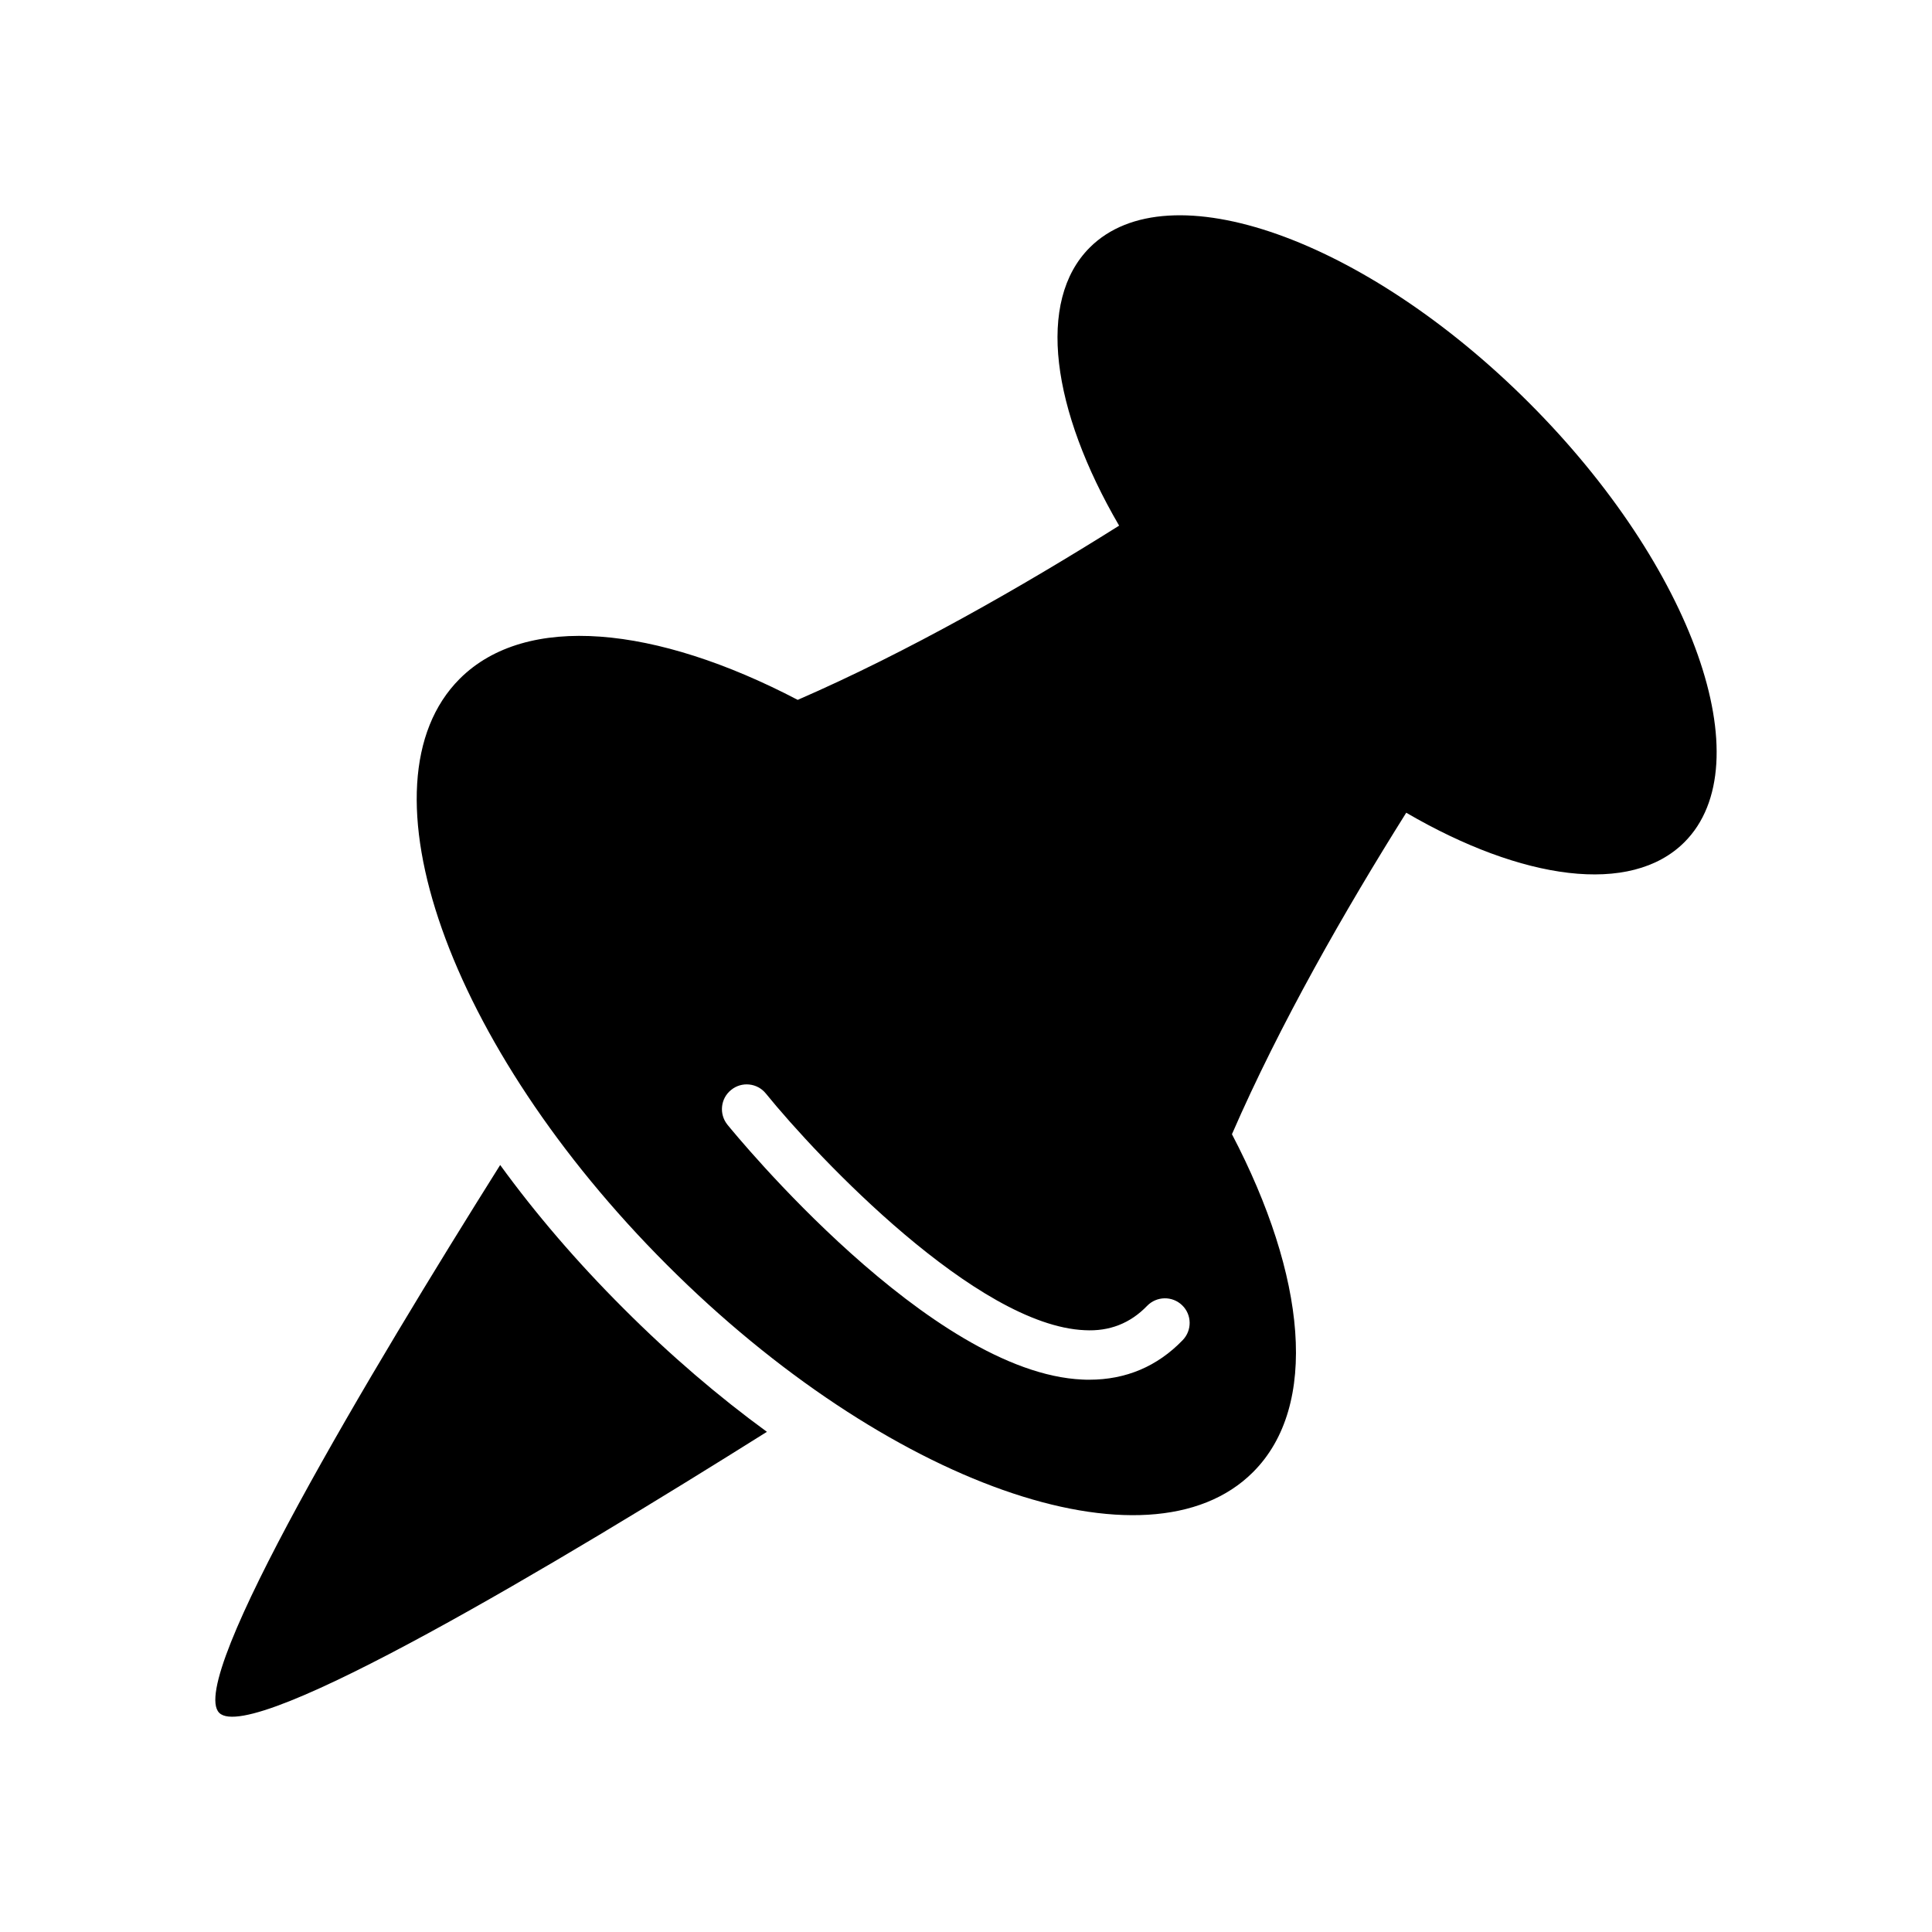 <?xml version="1.0" encoding="UTF-8"?>
<!-- Uploaded to: SVG Repo, www.svgrepo.com, Generator: SVG Repo Mixer Tools -->
<svg fill="#000000" width="800px" height="800px" version="1.1" viewBox="144 144 512 512" xmlns="http://www.w3.org/2000/svg">
 <g>
  <path d="m276.55 452.74c-34.301 54.594-83.23 136.38-74.453 145.18 8.758 8.758 90.566-40.184 145.14-74.473-12.797-9.332-25.582-20.254-37.996-32.688-12.438-12.418-23.379-25.203-32.688-38.02z"/>
  <path d="m549.22 250.76c-43.508-43.527-95.645-61.949-116.43-41.152-14.188 14.176-10.098 43.004 7.789 73.695-25.766 16.191-56.035 33.512-85.176 46.168-37.605-19.66-71.973-23.145-89.566-5.594-27.73 27.75-3.152 97.277 54.926 155.34 58.039 58.078 127.59 82.656 155.31 54.906 17.574-17.551 14.066-51.953-5.594-89.547 12.676-29.152 29.996-59.41 46.188-85.195 30.684 17.887 59.512 22.008 73.719 7.809 20.777-20.754 2.359-72.91-41.168-116.43zm-91.797 248.39c-6.711 6.961-15.035 10.488-24.758 10.488-0.594 0-1.18 0-1.773-0.039-40.305-1.734-91.926-64.871-94.113-67.539-2.266-2.812-1.855-6.941 0.969-9.211 2.793-2.289 6.934-1.875 9.211 0.945 13.816 17.039 55.934 61.504 84.508 62.723 6.531 0.352 12.062-1.812 16.535-6.457 2.539-2.602 6.672-2.66 9.27-0.16 2.602 2.5 2.672 6.648 0.152 9.25z"/>
 </g>
</svg>